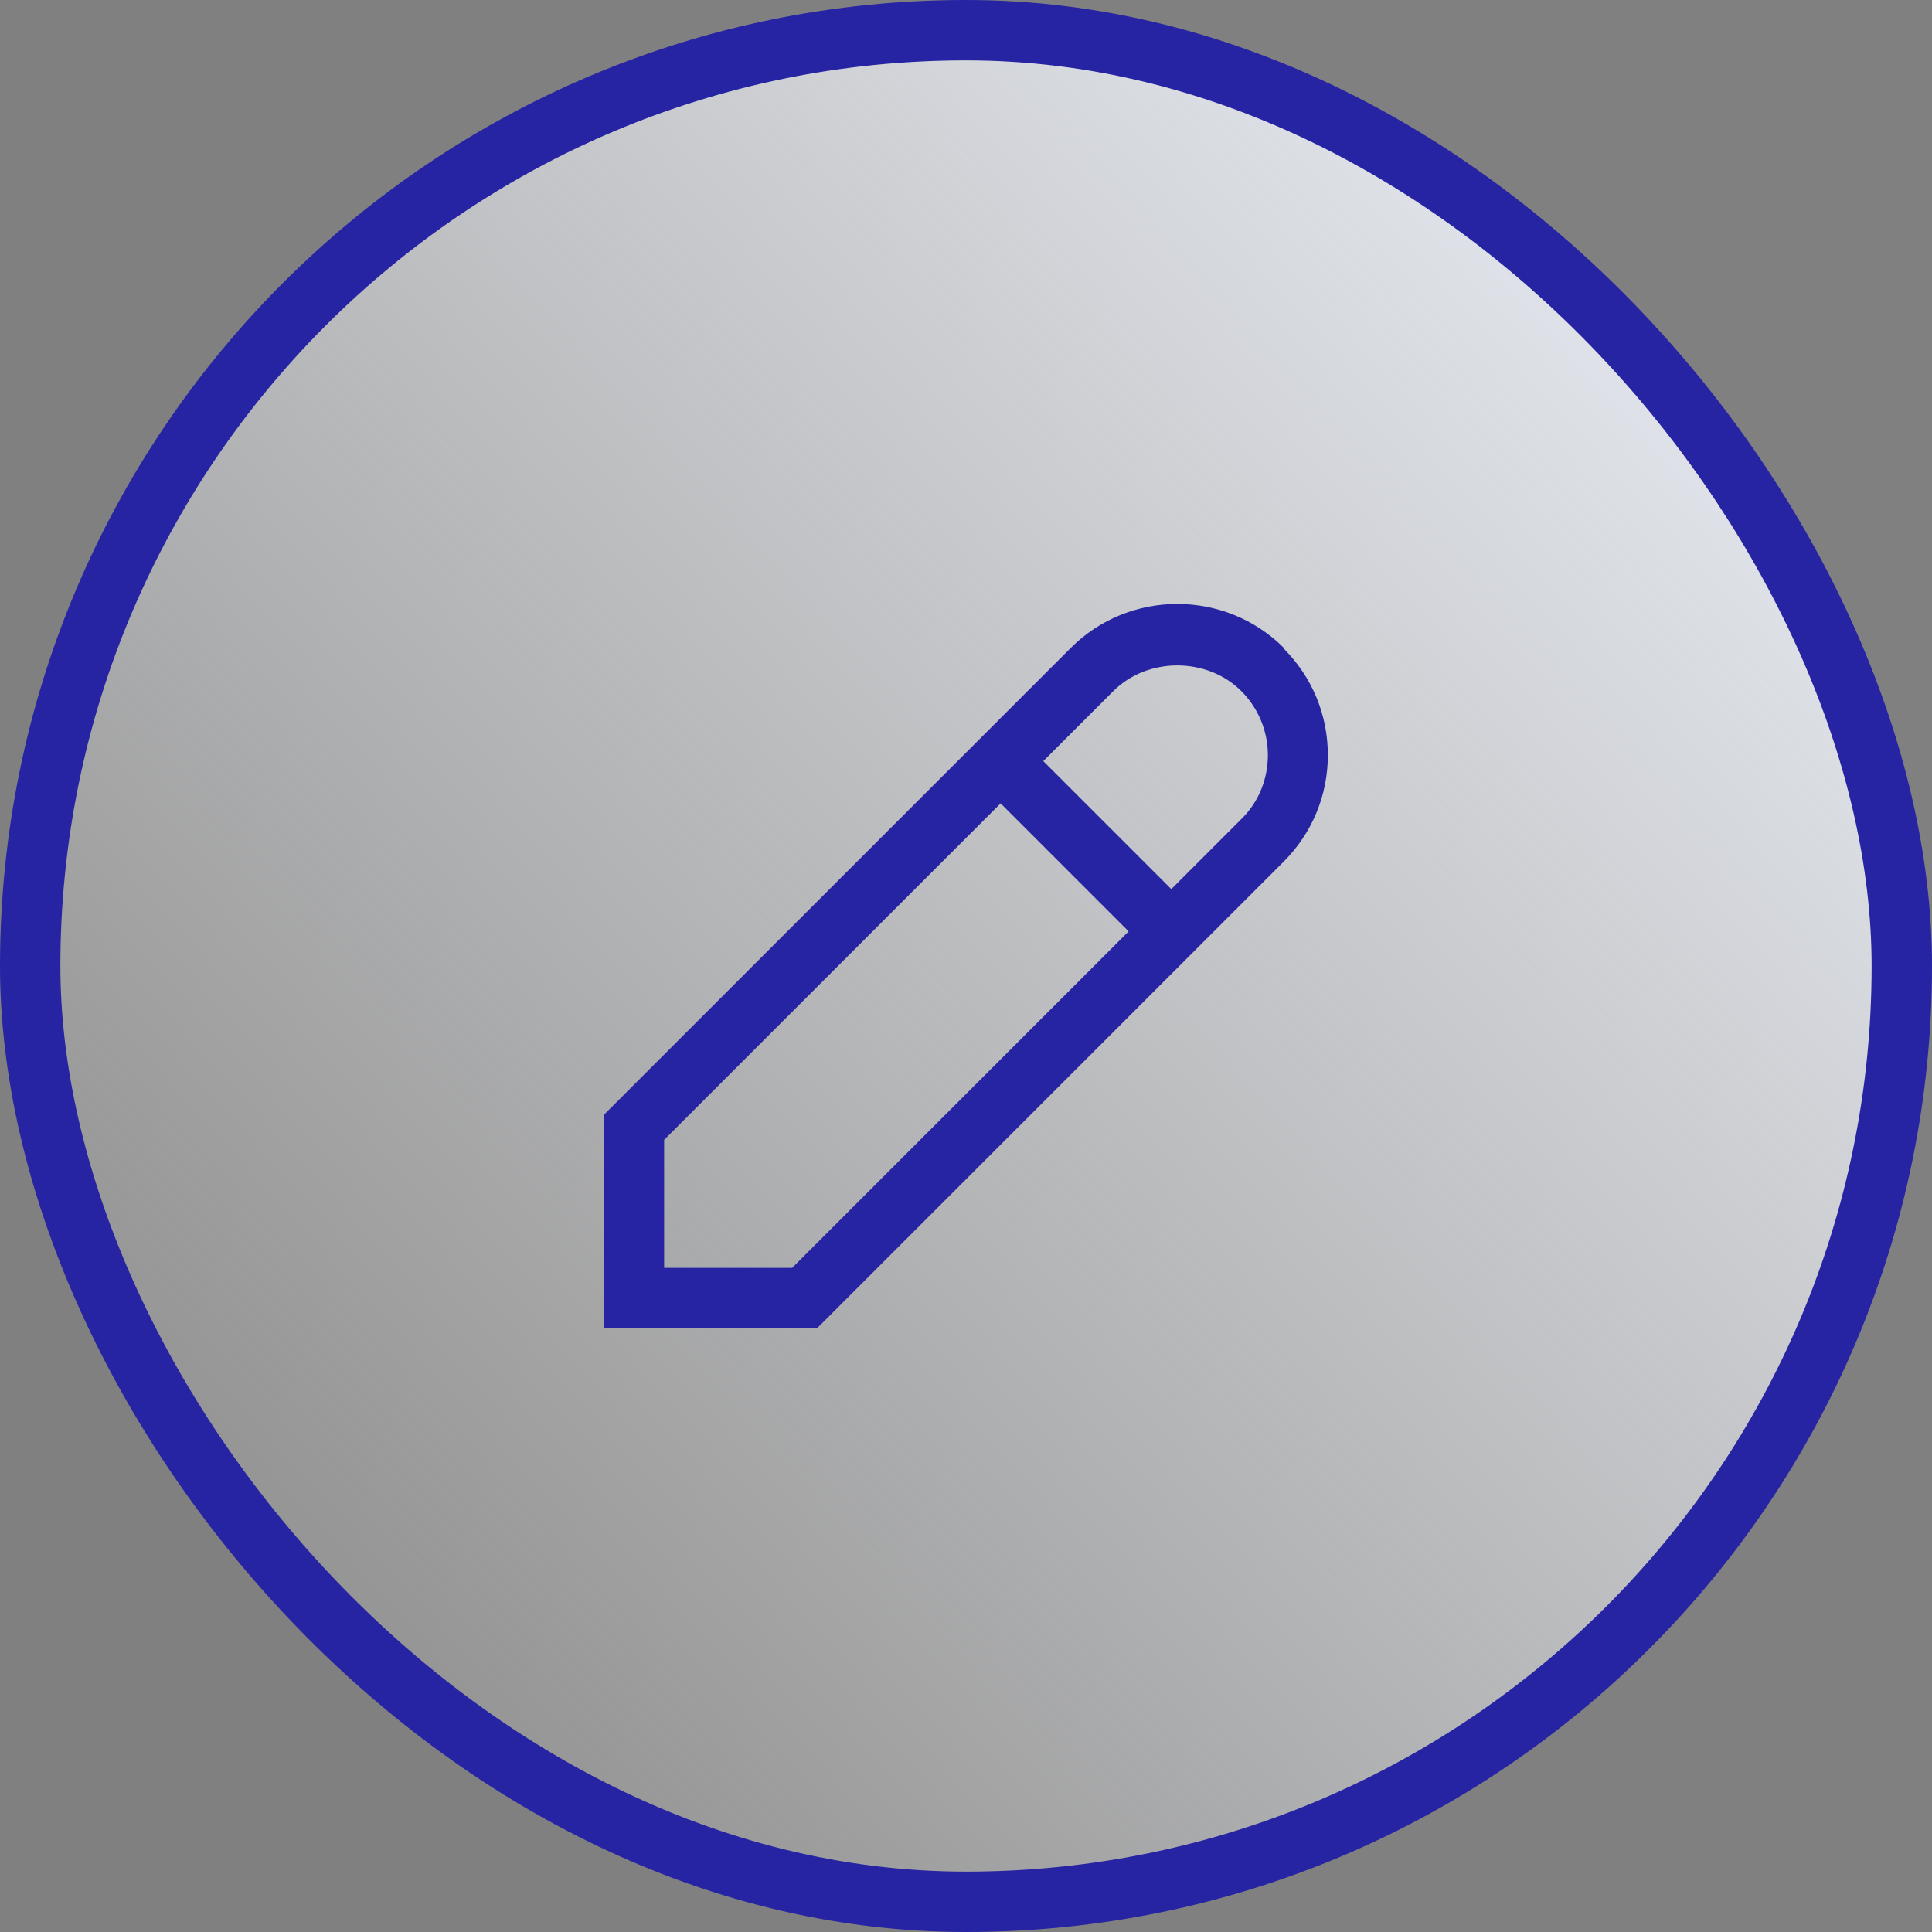 <svg width="48" height="48" viewBox="0 0 48 48" fill="none" xmlns="http://www.w3.org/2000/svg">
<rect x="0" y="0" width="48" height="48" fill="#808080" stroke="none"/>
<rect x="0.75" y="0.75" width="46.5" height="46.5" rx="23.25" fill="url(#paint0_linear_4470_194652)"/>
<rect x="0.75" y="0.75" width="46.5" height="46.5" rx="23.25" stroke="#2624A3" stroke-width="1.5"/>
<path d="M31.9 16.1C30.44 14.64 28.06 14.64 26.6 16.1L15 27.7V33H20.3L31.89 21.41C32.6 20.7 32.99 19.76 32.99 18.76C32.99 17.76 32.6 16.82 31.89 16.11L31.9 16.1ZM19.68 31.5H16.5V28.32L24.86 19.96L28.04 23.14L19.68 31.5ZM30.84 20.35L29.1 22.09L25.92 18.91L27.66 17.17C28.51 16.32 29.99 16.32 30.84 17.17C31.26 17.59 31.5 18.16 31.5 18.76C31.5 19.36 31.27 19.93 30.84 20.35Z" fill="#2624A3"/>
<defs>
<linearGradient id="paint0_linear_4470_194652" x1="48" y1="0" x2="-2.118" y2="45.676" gradientUnits="userSpaceOnUse">
<stop stop-color="#F1F6FF"/>
<stop offset="1" stop-color="#F9F9F9" stop-opacity="0"/>
</linearGradient>
</defs>
</svg>
